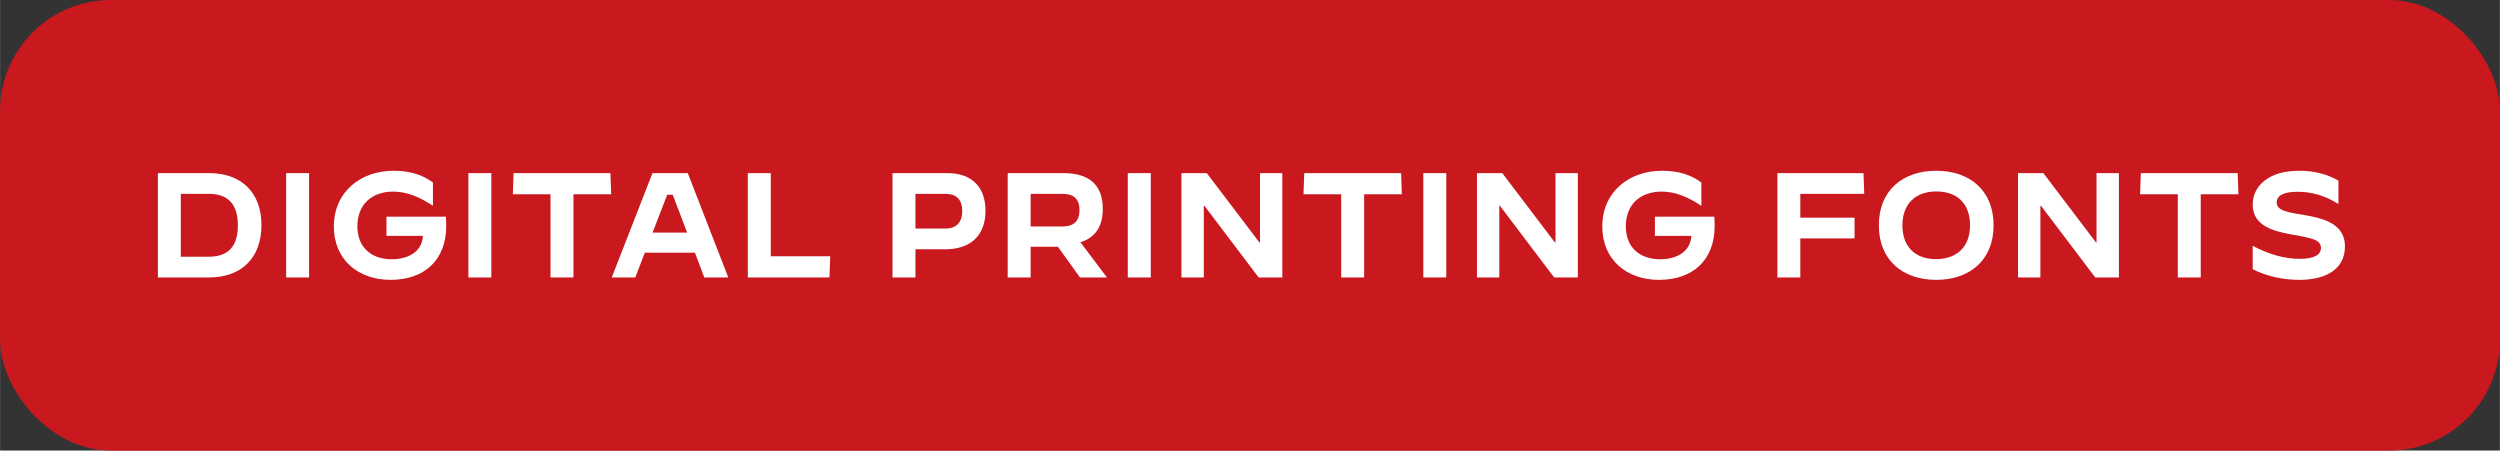 <?xml version="1.0" encoding="UTF-8"?> <svg xmlns="http://www.w3.org/2000/svg" xmlns:xlink="http://www.w3.org/1999/xlink" xml:space="preserve" width="1942px" height="350px" version="1.1" style="shape-rendering:geometricPrecision; text-rendering:geometricPrecision; image-rendering:optimizeQuality; fill-rule:evenodd; clip-rule:evenodd" viewBox="0 0 520.87 93.88"><rect x="0" y="0" width="520.87" height="93.88" fill="#333333" stroke="none"/> <defs> <style type="text/css"> .fil0 {fill:#C9181E} .fil1 {fill:white;fill-rule:nonzero} </style> </defs> <g id="Layer_x0020_1">  <rect class="fil0" width="520.87" height="93.88" rx="23.1" ry="23.1"></rect> <path class="fil1" d="M43.53 57.81c6.8,0 10.93,-4.1 10.93,-10.9 0,-6.8 -4.16,-10.84 -10.93,-10.84l-10.65 0 0 21.74 10.65 0zm-5.87 -17.42l5.84 0c4.03,0 6.05,2.2 6.05,6.58 0,4.35 -2.02,6.52 -6.05,6.52l-5.84 0 0 -13.1z"></path> <polygon id="1" class="fil1" points="64.39,57.81 64.39,36.07 59.61,36.07 59.61,57.81 "></polygon> <path id="2" class="fil1" d="M81.38 58.31c6.98,0 11.58,-4.07 11.58,-11.24 0,-0.63 -0.03,-1.28 -0.07,-1.93l-12.38 0 0 4.01 7.6 0c-0.21,3.5 -3.35,4.87 -6.49,4.87 -4.28,0 -7.17,-2.48 -7.17,-6.86 0,-4.57 3.01,-7.24 7.48,-7.24 2.61,0 5.34,1 8.23,2.95l0.03 0 0 -4.84c-2.17,-1.65 -4.9,-2.45 -8.19,-2.45 -6.93,0 -12.45,4.44 -12.45,11.61 0,6.95 5.09,11.12 11.83,11.12z"></path> <polygon id="3" class="fil1" points="102.36,57.81 102.36,36.07 97.58,36.07 97.58,57.81 "></polygon> <polygon id="4" class="fil1" points="119.47,57.81 119.47,40.48 127.33,40.48 127.17,36.07 106.99,36.07 106.84,40.48 114.69,40.48 114.69,57.81 "></polygon> <path id="5" class="fil1" d="M132.36 57.81l1.98 -5.16 10.44 0 1.95 5.16 5 0 -8.44 -21.74 -7.36 0 -8.48 21.74 4.91 0zm7.79 -17.23l3.01 7.88 -7.2 0 3.04 -7.88 1.15 0z"></path> <polygon id="6" class="fil1" points="172.81,57.81 172.97,53.4 160.58,53.4 160.58,36.07 155.8,36.07 155.8,57.81 "></polygon> <path id="7" class="fil1" d="M190.73 57.81l0 -5.87 6.21 0c5.15,0 8.38,-2.76 8.38,-8.04 0,-5 -2.95,-7.83 -7.91,-7.83l-11.46 0 0 21.74 4.78 0zm0 -17.42l6.21 0c2.36,0 3.54,1.21 3.54,3.63 0,2.21 -1.18,3.6 -3.45,3.6l-6.3 0 0 -7.23z"></path> <path id="8" class="fil1" d="M214.73 57.81l0 -6.4 5.68 0 4.6 6.4 5.62 0 -5.53 -7.33c3.11,-0.99 4.66,-3.29 4.66,-6.92 0,-5 -2.76,-7.49 -8.26,-7.49l-11.55 0 0 21.74 4.78 0zm0 -17.42l6.65 0c2.36,0 3.53,1.12 3.53,3.38 0,2.27 -1.17,3.42 -3.53,3.42l-6.65 0 0 -6.8z"></path> <polygon id="9" class="fil1" points="239.76,57.81 239.76,36.07 234.97,36.07 234.97,57.81 "></polygon> <polygon id="10" class="fil1" points="250.81,57.81 250.81,42.87 250.93,42.87 262.24,57.81 267.17,57.81 267.17,36.07 262.52,36.07 262.52,50.51 262.39,50.51 251.43,36.07 246.15,36.07 246.15,57.81 "></polygon> <polygon id="11" class="fil1" points="284.22,57.81 284.22,40.48 292.07,40.48 291.92,36.07 271.74,36.07 271.58,40.48 279.44,40.48 279.44,57.81 "></polygon> <polygon id="12" class="fil1" points="301.33,57.81 301.33,36.07 296.55,36.07 296.55,57.81 "></polygon> <polygon id="13" class="fil1" points="312.38,57.81 312.38,42.87 312.5,42.87 323.81,57.81 328.74,57.81 328.74,36.07 324.09,36.07 324.09,50.51 323.96,50.51 313,36.07 307.72,36.07 307.72,57.81 "></polygon> <path id="14" class="fil1" d="M345.66 58.31c6.99,0 11.59,-4.07 11.59,-11.24 0,-0.63 -0.04,-1.28 -0.07,-1.93l-12.38 0 0 4.01 7.6 0c-0.21,3.5 -3.35,4.87 -6.49,4.87 -4.28,0 -7.17,-2.48 -7.17,-6.86 0,-4.57 3.01,-7.24 7.48,-7.24 2.61,0 5.34,1 8.23,2.95l0.03 0 0 -4.84c-2.17,-1.65 -4.9,-2.45 -8.19,-2.45 -6.93,0 -12.45,4.44 -12.45,11.61 0,6.95 5.09,11.12 11.82,11.12z"></path> <polygon id="15" class="fil1" points="375.1,57.81 375.1,49.67 386.4,49.67 386.4,45.36 375.1,45.36 375.1,40.39 388.42,40.39 388.26,36.07 370.32,36.07 370.32,57.81 "></polygon> <path id="16" class="fil1" d="M403.42 58.31c7.01,0 11.95,-4.13 11.95,-11.37 0,-7.23 -4.94,-11.36 -11.95,-11.36 -7.02,0 -11.96,4.13 -11.96,11.36 0,7.24 4.94,11.37 11.96,11.37zm-0.04 -4.32c-4.44,0 -7.01,-2.64 -7.01,-7.05 0,-4.41 2.67,-7.05 7.08,-7.05 4.44,0 7.01,2.64 7.01,7.05 0,4.41 -2.67,7.05 -7.08,7.05z"></path> <polygon id="17" class="fil1" points="425.12,57.81 425.12,42.87 425.24,42.87 436.55,57.81 441.48,57.81 441.48,36.07 436.82,36.07 436.82,50.51 436.7,50.51 425.74,36.07 420.46,36.07 420.46,57.81 "></polygon> <polygon id="18" class="fil1" points="458.53,57.81 458.53,40.48 466.38,40.48 466.23,36.07 446.05,36.07 445.89,40.48 453.75,40.48 453.75,57.81 "></polygon> <path id="19" class="fil1" d="M469.36 56.1c2.95,1.46 6.18,2.21 9.75,2.21 4.63,0 9.47,-1.65 9.47,-6.99 0,-4.66 -4.41,-5.78 -8.13,-6.46l-1.24 -0.22c-0.5,-0.09 -0.87,-0.15 -1.15,-0.18 -0.84,-0.16 -1.46,-0.31 -1.93,-0.47 -1.18,-0.37 -1.77,-0.96 -1.77,-1.77 0,-1.52 1.46,-2.26 4.38,-2.26 2.95,0 5.78,0.83 8.45,2.54l0.03 0 0 -4.87c-2.39,-1.37 -5.09,-2.05 -8.11,-2.05 -3.19,0 -5.65,0.71 -7.42,2.17 -1.55,1.3 -2.33,2.95 -2.33,4.94 0,4.41 4.51,5.52 8.01,6.15 2.52,0.43 4.2,0.8 4.97,1.14 0.84,0.38 1.24,0.94 1.24,1.65 0,1.52 -1.49,2.3 -4.44,2.3 -3.13,0 -6.36,-0.9 -9.74,-2.7l-0.04 0 0 4.87z"></path> </g> </svg> 